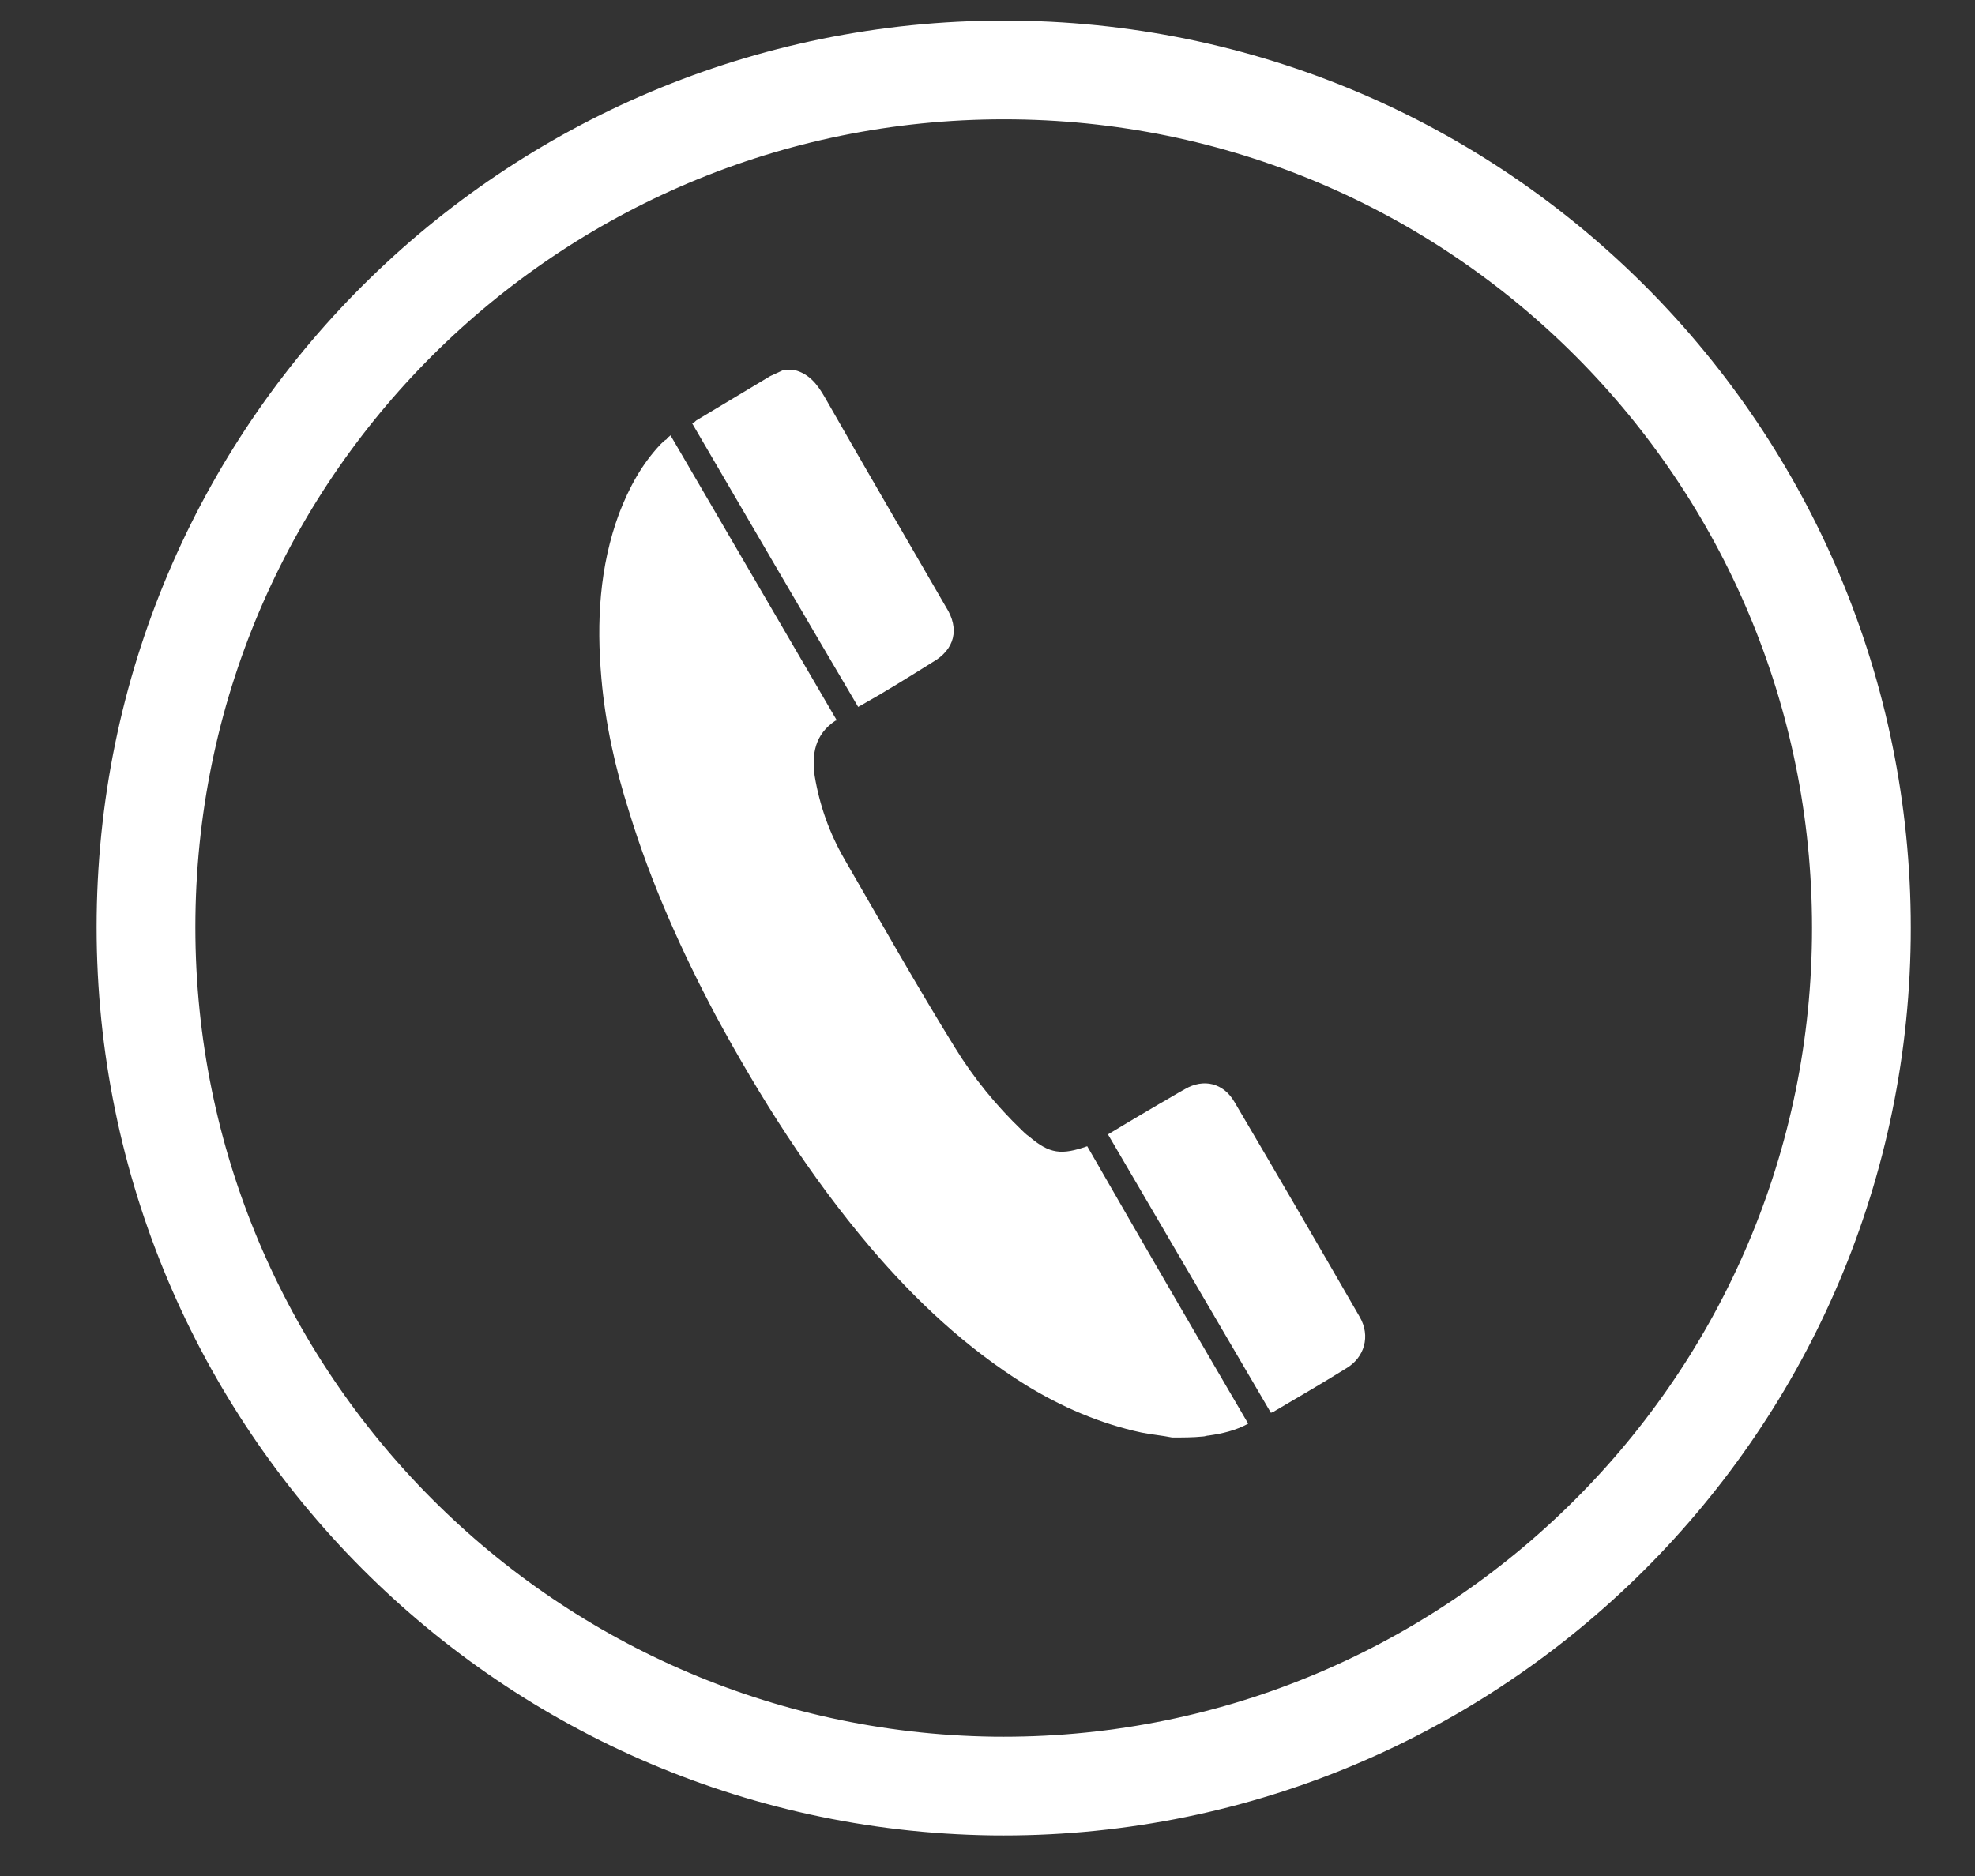 <svg width="20" height="19" viewBox="0 0 20 19" fill="none" xmlns="http://www.w3.org/2000/svg">
<rect x="0" y="0" width="20" height="19" fill="#333333" stroke="none"/>
<path d="M18.849 9.509C18.909 4.709 15.079 0.769 10.279 0.709C5.479 0.649 1.539 4.479 1.479 9.279C1.419 14.079 5.259 18.019 10.049 18.089C14.839 18.149 18.789 14.309 18.849 9.509Z" stroke="white" stroke-miterlimit="10"/>
<path d="M11.87 14.559C11.77 14.539 11.66 14.529 11.56 14.509C11.14 14.419 10.75 14.249 10.39 14.029C9.78 13.649 9.27 13.169 8.81 12.629C8.2 11.909 7.7 11.119 7.25 10.289C6.9 9.629 6.59 8.939 6.37 8.219C6.23 7.779 6.13 7.329 6.09 6.869C6.04 6.299 6.07 5.739 6.27 5.199C6.37 4.939 6.5 4.699 6.69 4.499C6.71 4.479 6.73 4.459 6.75 4.449C6.76 4.429 6.77 4.429 6.79 4.409C7.35 5.369 7.91 6.329 8.47 7.289C8.47 7.299 8.47 7.299 8.46 7.299C8.25 7.439 8.22 7.639 8.25 7.859C8.3 8.159 8.4 8.439 8.55 8.699C8.92 9.339 9.28 9.979 9.67 10.609C9.86 10.919 10.09 11.199 10.35 11.449C10.37 11.469 10.39 11.489 10.42 11.509C10.63 11.689 10.75 11.699 11.01 11.609C11.55 12.549 12.09 13.479 12.64 14.419C12.51 14.489 12.38 14.519 12.24 14.539C12.22 14.539 12.2 14.549 12.18 14.549C12.08 14.559 11.98 14.559 11.87 14.559Z" fill="white"/>
<path d="M8.05 3.749C8.2 3.789 8.28 3.899 8.35 4.019C8.76 4.739 9.17 5.439 9.58 6.149C9.72 6.369 9.67 6.579 9.44 6.709C9.2 6.859 8.96 7.009 8.71 7.149C8.7 7.149 8.7 7.159 8.69 7.159C8.13 6.209 7.57 5.249 7.01 4.289C7.03 4.279 7.04 4.269 7.05 4.259C7.3 4.109 7.55 3.959 7.8 3.809C7.84 3.789 7.89 3.769 7.93 3.749C7.97 3.749 8.01 3.749 8.05 3.749Z" fill="white"/>
<path d="M11.22 11.489C11.4 11.38 11.57 11.28 11.74 11.18C11.83 11.13 11.91 11.079 12 11.03C12.19 10.919 12.39 10.97 12.5 11.159C12.93 11.889 13.35 12.61 13.77 13.339C13.88 13.53 13.82 13.749 13.63 13.86C13.39 14.009 13.15 14.149 12.91 14.29C12.9 14.3 12.89 14.3 12.87 14.309C12.32 13.37 11.77 12.43 11.22 11.489Z" fill="white"/>
</svg>
